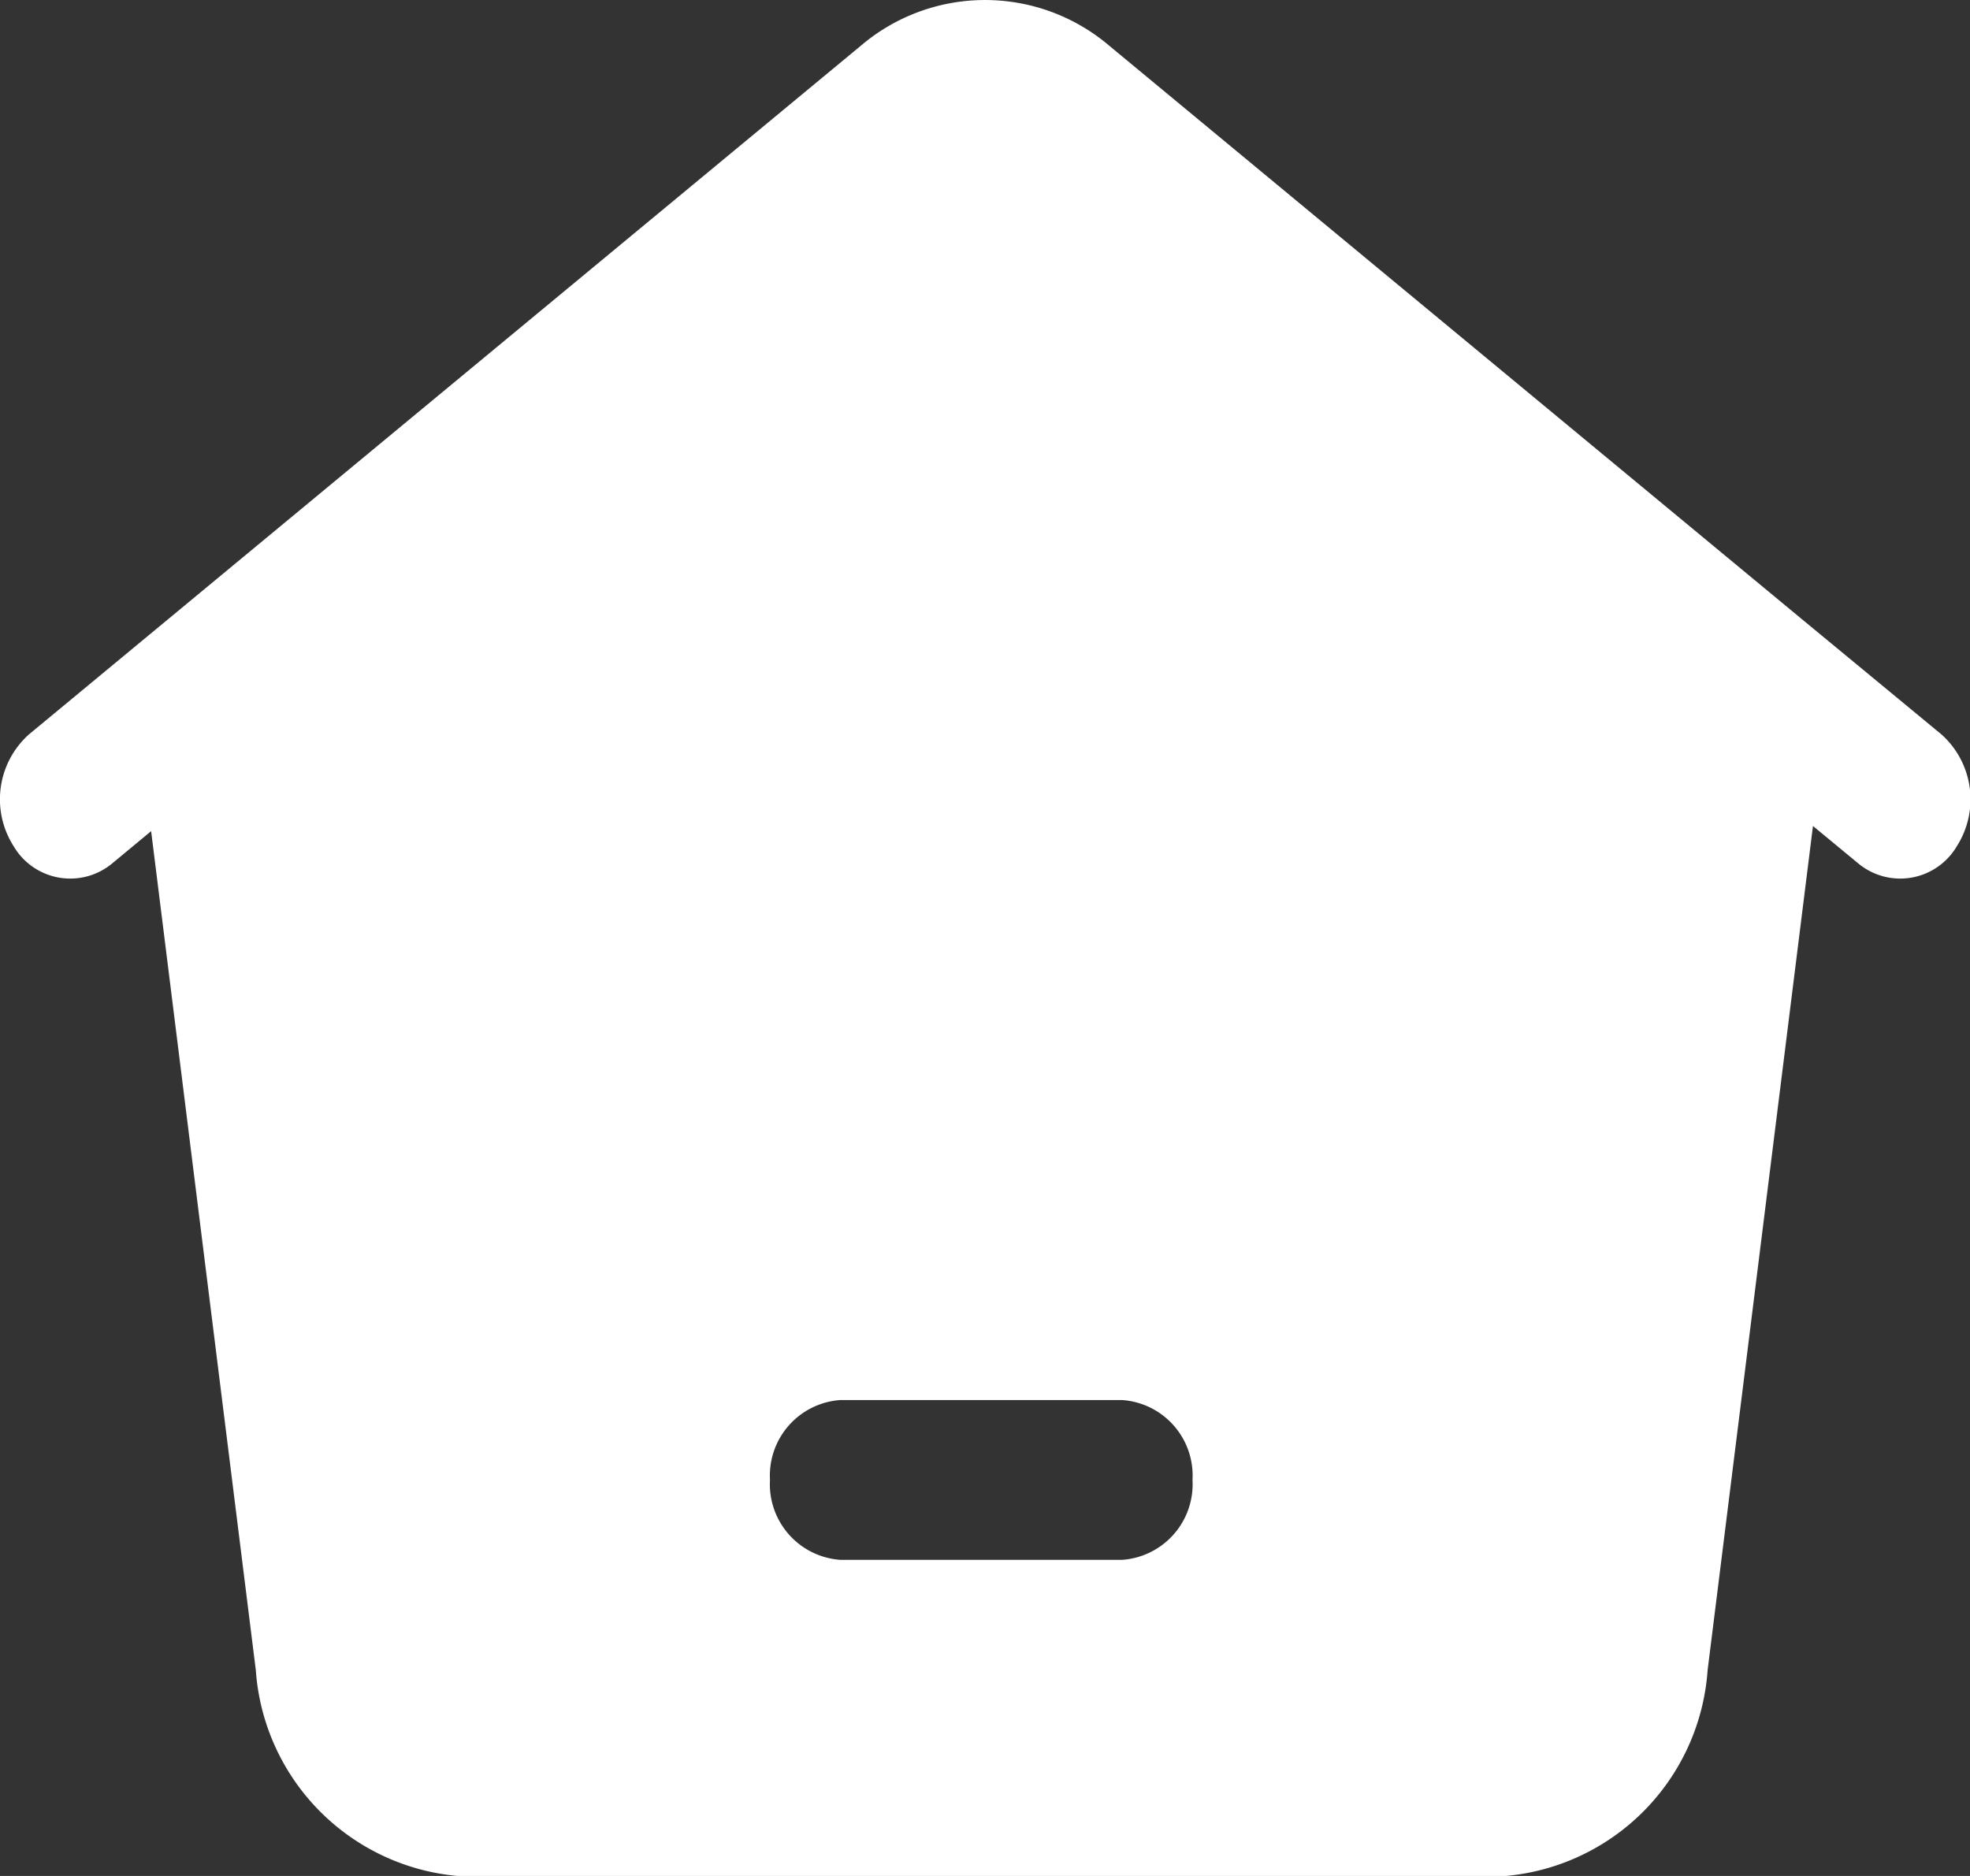 <svg xmlns="http://www.w3.org/2000/svg" width="21" height="20" viewBox="0 0 21 20">
    <rect x="0" y="0" width="21" height="20" fill="#333333" stroke="none"/>
    <path data-name="Path 603" d="m6.015-31.869-.416.345a.7.7 0 0 1-1.05-.185.929.929 0 0 1 .163-1.191l1.435-1.188 7.428-6.15a2.043 2.043 0 0 1 2.659 0l7.373 6.105L25.1-32.9a.929.929 0 0 1 .164 1.191.7.7 0 0 1-1.05.185l-.484-.4-1.123 9a2.369 2.369 0 0 1-2.232 2.2H9.363a2.369 2.369 0 0 1-2.232-2.2zm7.349 7.769h3a.808.808 0 0 0 .752-.853.807.807 0 0 0-.752-.851h-3a.807.807 0 0 0-.752.851.808.808 0 0 0 .752.853z" transform="translate(-4.404 40.73)" style="fill:#fff;fill-rule:evenodd"/>
</svg>
